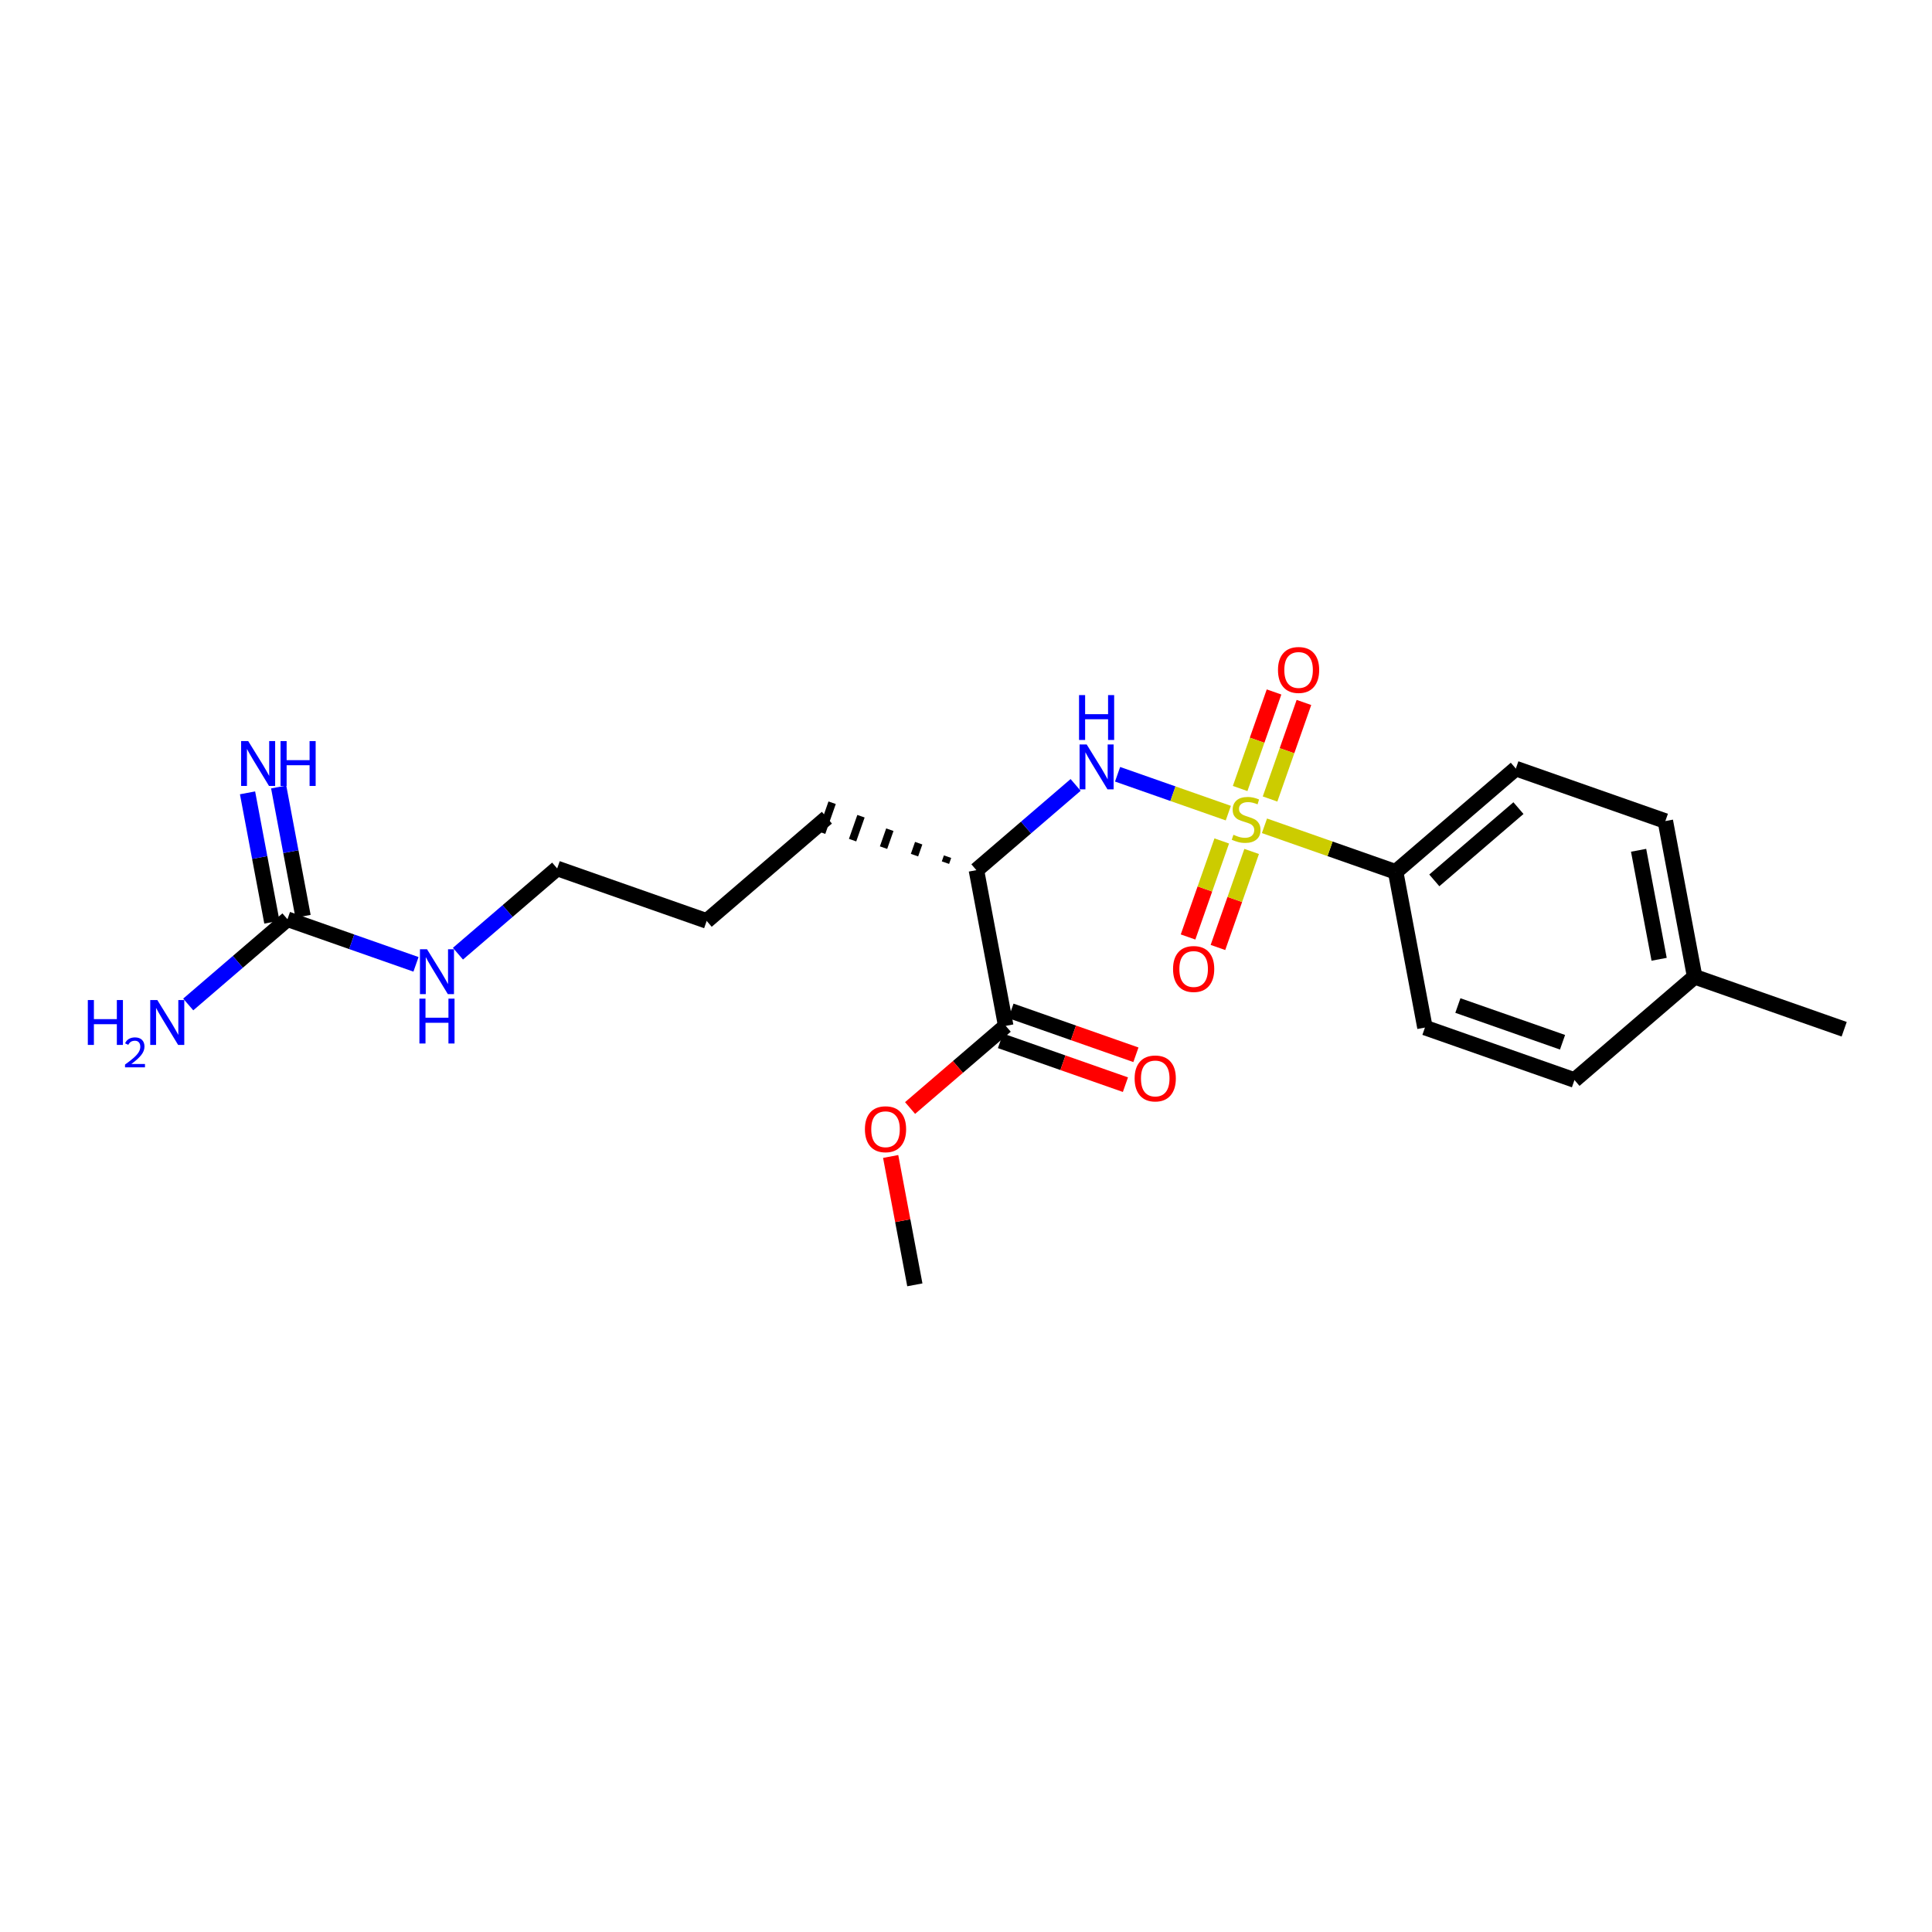 <?xml version='1.0' encoding='iso-8859-1'?>
<svg version='1.1' baseProfile='full'
              xmlns='http://www.w3.org/2000/svg'
                      xmlns:rdkit='http://www.rdkit.org/xml'
                      xmlns:xlink='http://www.w3.org/1999/xlink'
                  xml:space='preserve'
width='250px' height='250px' viewBox='0 0 250 250'>
<!-- END OF HEADER -->
<rect style='opacity:1.0;fill:#FFFFFF;stroke:none' width='250' height='250' x='0' y='0'> </rect>
<path class='bond-0 atom-0 atom-9' d='M 238.636,133.184 L 219.289,126.395' style='fill:none;fill-rule:evenodd;stroke:#000000;stroke-width:2.0px;stroke-linecap:butt;stroke-linejoin:miter;stroke-opacity:1' />
<path class='bond-1 atom-1 atom-21' d='M 118.38,166.258 L 116.816,157.952' style='fill:none;fill-rule:evenodd;stroke:#000000;stroke-width:2.0px;stroke-linecap:butt;stroke-linejoin:miter;stroke-opacity:1' />
<path class='bond-1 atom-1 atom-21' d='M 116.816,157.952 L 115.252,149.646' style='fill:none;fill-rule:evenodd;stroke:#FF0000;stroke-width:2.0px;stroke-linecap:butt;stroke-linejoin:miter;stroke-opacity:1' />
<path class='bond-2 atom-2 atom-3' d='M 91.445,119.168 L 106.999,105.807' style='fill:none;fill-rule:evenodd;stroke:#000000;stroke-width:2.0px;stroke-linecap:butt;stroke-linejoin:miter;stroke-opacity:1' />
<path class='bond-3 atom-2 atom-8' d='M 91.445,119.168 L 72.098,112.378' style='fill:none;fill-rule:evenodd;stroke:#000000;stroke-width:2.0px;stroke-linecap:butt;stroke-linejoin:miter;stroke-opacity:1' />
<path class='bond-4 atom-11 atom-3' d='M 122.612,110.852 L 122.341,111.626' style='fill:none;fill-rule:evenodd;stroke:#000000;stroke-width:1.0px;stroke-linecap:butt;stroke-linejoin:miter;stroke-opacity:1' />
<path class='bond-4 atom-11 atom-3' d='M 118.879,109.107 L 118.335,110.655' style='fill:none;fill-rule:evenodd;stroke:#000000;stroke-width:1.0px;stroke-linecap:butt;stroke-linejoin:miter;stroke-opacity:1' />
<path class='bond-4 atom-11 atom-3' d='M 115.145,107.362 L 114.33,109.684' style='fill:none;fill-rule:evenodd;stroke:#000000;stroke-width:1.0px;stroke-linecap:butt;stroke-linejoin:miter;stroke-opacity:1' />
<path class='bond-4 atom-11 atom-3' d='M 111.411,105.617 L 110.325,108.713' style='fill:none;fill-rule:evenodd;stroke:#000000;stroke-width:1.0px;stroke-linecap:butt;stroke-linejoin:miter;stroke-opacity:1' />
<path class='bond-4 atom-11 atom-3' d='M 107.678,103.873 L 106.32,107.742' style='fill:none;fill-rule:evenodd;stroke:#000000;stroke-width:1.0px;stroke-linecap:butt;stroke-linejoin:miter;stroke-opacity:1' />
<path class='bond-5 atom-4 atom-6' d='M 203.735,139.755 L 184.388,132.966' style='fill:none;fill-rule:evenodd;stroke:#000000;stroke-width:2.0px;stroke-linecap:butt;stroke-linejoin:miter;stroke-opacity:1' />
<path class='bond-5 atom-4 atom-6' d='M 202.191,134.867 L 188.648,130.115' style='fill:none;fill-rule:evenodd;stroke:#000000;stroke-width:2.0px;stroke-linecap:butt;stroke-linejoin:miter;stroke-opacity:1' />
<path class='bond-6 atom-4 atom-9' d='M 203.735,139.755 L 219.289,126.395' style='fill:none;fill-rule:evenodd;stroke:#000000;stroke-width:2.0px;stroke-linecap:butt;stroke-linejoin:miter;stroke-opacity:1' />
<path class='bond-7 atom-5 atom-7' d='M 215.495,106.245 L 196.148,99.455' style='fill:none;fill-rule:evenodd;stroke:#000000;stroke-width:2.0px;stroke-linecap:butt;stroke-linejoin:miter;stroke-opacity:1' />
<path class='bond-8 atom-5 atom-9' d='M 215.495,106.245 L 219.289,126.395' style='fill:none;fill-rule:evenodd;stroke:#000000;stroke-width:2.0px;stroke-linecap:butt;stroke-linejoin:miter;stroke-opacity:1' />
<path class='bond-8 atom-5 atom-9' d='M 212.034,110.026 L 214.69,124.131' style='fill:none;fill-rule:evenodd;stroke:#000000;stroke-width:2.0px;stroke-linecap:butt;stroke-linejoin:miter;stroke-opacity:1' />
<path class='bond-9 atom-6 atom-10' d='M 184.388,132.966 L 180.594,112.816' style='fill:none;fill-rule:evenodd;stroke:#000000;stroke-width:2.0px;stroke-linecap:butt;stroke-linejoin:miter;stroke-opacity:1' />
<path class='bond-10 atom-7 atom-10' d='M 196.148,99.455 L 180.594,112.816' style='fill:none;fill-rule:evenodd;stroke:#000000;stroke-width:2.0px;stroke-linecap:butt;stroke-linejoin:miter;stroke-opacity:1' />
<path class='bond-10 atom-7 atom-10' d='M 196.487,104.57 L 185.599,113.922' style='fill:none;fill-rule:evenodd;stroke:#000000;stroke-width:2.0px;stroke-linecap:butt;stroke-linejoin:miter;stroke-opacity:1' />
<path class='bond-11 atom-8 atom-16' d='M 72.098,112.378 L 65.678,117.892' style='fill:none;fill-rule:evenodd;stroke:#000000;stroke-width:2.0px;stroke-linecap:butt;stroke-linejoin:miter;stroke-opacity:1' />
<path class='bond-11 atom-8 atom-16' d='M 65.678,117.892 L 59.259,123.407' style='fill:none;fill-rule:evenodd;stroke:#0000FF;stroke-width:2.0px;stroke-linecap:butt;stroke-linejoin:miter;stroke-opacity:1' />
<path class='bond-12 atom-10 atom-22' d='M 180.594,112.816 L 172.108,109.837' style='fill:none;fill-rule:evenodd;stroke:#000000;stroke-width:2.0px;stroke-linecap:butt;stroke-linejoin:miter;stroke-opacity:1' />
<path class='bond-12 atom-10 atom-22' d='M 172.108,109.837 L 163.621,106.859' style='fill:none;fill-rule:evenodd;stroke:#CCCC00;stroke-width:2.0px;stroke-linecap:butt;stroke-linejoin:miter;stroke-opacity:1' />
<path class='bond-13 atom-11 atom-12' d='M 126.346,112.597 L 130.14,132.747' style='fill:none;fill-rule:evenodd;stroke:#000000;stroke-width:2.0px;stroke-linecap:butt;stroke-linejoin:miter;stroke-opacity:1' />
<path class='bond-14 atom-11 atom-17' d='M 126.346,112.597 L 132.765,107.083' style='fill:none;fill-rule:evenodd;stroke:#000000;stroke-width:2.0px;stroke-linecap:butt;stroke-linejoin:miter;stroke-opacity:1' />
<path class='bond-14 atom-11 atom-17' d='M 132.765,107.083 L 139.185,101.568' style='fill:none;fill-rule:evenodd;stroke:#0000FF;stroke-width:2.0px;stroke-linecap:butt;stroke-linejoin:miter;stroke-opacity:1' />
<path class='bond-15 atom-12 atom-18' d='M 129.461,134.682 L 137.545,137.519' style='fill:none;fill-rule:evenodd;stroke:#000000;stroke-width:2.0px;stroke-linecap:butt;stroke-linejoin:miter;stroke-opacity:1' />
<path class='bond-15 atom-12 atom-18' d='M 137.545,137.519 L 145.63,140.356' style='fill:none;fill-rule:evenodd;stroke:#FF0000;stroke-width:2.0px;stroke-linecap:butt;stroke-linejoin:miter;stroke-opacity:1' />
<path class='bond-15 atom-12 atom-18' d='M 130.819,130.812 L 138.903,133.649' style='fill:none;fill-rule:evenodd;stroke:#000000;stroke-width:2.0px;stroke-linecap:butt;stroke-linejoin:miter;stroke-opacity:1' />
<path class='bond-15 atom-12 atom-18' d='M 138.903,133.649 L 146.988,136.487' style='fill:none;fill-rule:evenodd;stroke:#FF0000;stroke-width:2.0px;stroke-linecap:butt;stroke-linejoin:miter;stroke-opacity:1' />
<path class='bond-16 atom-12 atom-21' d='M 130.14,132.747 L 123.952,138.062' style='fill:none;fill-rule:evenodd;stroke:#000000;stroke-width:2.0px;stroke-linecap:butt;stroke-linejoin:miter;stroke-opacity:1' />
<path class='bond-16 atom-12 atom-21' d='M 123.952,138.062 L 117.764,143.377' style='fill:none;fill-rule:evenodd;stroke:#FF0000;stroke-width:2.0px;stroke-linecap:butt;stroke-linejoin:miter;stroke-opacity:1' />
<path class='bond-17 atom-13 atom-14' d='M 39.212,118.57 L 37.636,110.203' style='fill:none;fill-rule:evenodd;stroke:#000000;stroke-width:2.0px;stroke-linecap:butt;stroke-linejoin:miter;stroke-opacity:1' />
<path class='bond-17 atom-13 atom-14' d='M 37.636,110.203 L 36.061,101.836' style='fill:none;fill-rule:evenodd;stroke:#0000FF;stroke-width:2.0px;stroke-linecap:butt;stroke-linejoin:miter;stroke-opacity:1' />
<path class='bond-17 atom-13 atom-14' d='M 35.182,119.328 L 33.606,110.961' style='fill:none;fill-rule:evenodd;stroke:#000000;stroke-width:2.0px;stroke-linecap:butt;stroke-linejoin:miter;stroke-opacity:1' />
<path class='bond-17 atom-13 atom-14' d='M 33.606,110.961 L 32.031,102.594' style='fill:none;fill-rule:evenodd;stroke:#0000FF;stroke-width:2.0px;stroke-linecap:butt;stroke-linejoin:miter;stroke-opacity:1' />
<path class='bond-18 atom-13 atom-15' d='M 37.197,118.949 L 30.777,124.463' style='fill:none;fill-rule:evenodd;stroke:#000000;stroke-width:2.0px;stroke-linecap:butt;stroke-linejoin:miter;stroke-opacity:1' />
<path class='bond-18 atom-13 atom-15' d='M 30.777,124.463 L 24.358,129.978' style='fill:none;fill-rule:evenodd;stroke:#0000FF;stroke-width:2.0px;stroke-linecap:butt;stroke-linejoin:miter;stroke-opacity:1' />
<path class='bond-19 atom-13 atom-16' d='M 37.197,118.949 L 45.513,121.868' style='fill:none;fill-rule:evenodd;stroke:#000000;stroke-width:2.0px;stroke-linecap:butt;stroke-linejoin:miter;stroke-opacity:1' />
<path class='bond-19 atom-13 atom-16' d='M 45.513,121.868 L 53.829,124.786' style='fill:none;fill-rule:evenodd;stroke:#0000FF;stroke-width:2.0px;stroke-linecap:butt;stroke-linejoin:miter;stroke-opacity:1' />
<path class='bond-20 atom-17 atom-22' d='M 144.614,100.189 L 151.779,102.704' style='fill:none;fill-rule:evenodd;stroke:#0000FF;stroke-width:2.0px;stroke-linecap:butt;stroke-linejoin:miter;stroke-opacity:1' />
<path class='bond-20 atom-17 atom-22' d='M 151.779,102.704 L 158.944,105.218' style='fill:none;fill-rule:evenodd;stroke:#CCCC00;stroke-width:2.0px;stroke-linecap:butt;stroke-linejoin:miter;stroke-opacity:1' />
<path class='bond-21 atom-19 atom-22' d='M 164.86,89.539 L 162.668,95.786' style='fill:none;fill-rule:evenodd;stroke:#FF0000;stroke-width:2.0px;stroke-linecap:butt;stroke-linejoin:miter;stroke-opacity:1' />
<path class='bond-21 atom-19 atom-22' d='M 162.668,95.786 L 160.475,102.033' style='fill:none;fill-rule:evenodd;stroke:#CCCC00;stroke-width:2.0px;stroke-linecap:butt;stroke-linejoin:miter;stroke-opacity:1' />
<path class='bond-21 atom-19 atom-22' d='M 168.729,90.897 L 166.537,97.144' style='fill:none;fill-rule:evenodd;stroke:#FF0000;stroke-width:2.0px;stroke-linecap:butt;stroke-linejoin:miter;stroke-opacity:1' />
<path class='bond-21 atom-19 atom-22' d='M 166.537,97.144 L 164.345,103.391' style='fill:none;fill-rule:evenodd;stroke:#CCCC00;stroke-width:2.0px;stroke-linecap:butt;stroke-linejoin:miter;stroke-opacity:1' />
<path class='bond-22 atom-20 atom-22' d='M 157.602,122.603 L 159.783,116.39' style='fill:none;fill-rule:evenodd;stroke:#FF0000;stroke-width:2.0px;stroke-linecap:butt;stroke-linejoin:miter;stroke-opacity:1' />
<path class='bond-22 atom-20 atom-22' d='M 159.783,116.39 L 161.963,110.177' style='fill:none;fill-rule:evenodd;stroke:#CCCC00;stroke-width:2.0px;stroke-linecap:butt;stroke-linejoin:miter;stroke-opacity:1' />
<path class='bond-22 atom-20 atom-22' d='M 153.733,121.246 L 155.913,115.032' style='fill:none;fill-rule:evenodd;stroke:#FF0000;stroke-width:2.0px;stroke-linecap:butt;stroke-linejoin:miter;stroke-opacity:1' />
<path class='bond-22 atom-20 atom-22' d='M 155.913,115.032 L 158.094,108.819' style='fill:none;fill-rule:evenodd;stroke:#CCCC00;stroke-width:2.0px;stroke-linecap:butt;stroke-linejoin:miter;stroke-opacity:1' />
<path  class='atom-14' d='M 32.119 95.896
L 34.022 98.971
Q 34.211 99.275, 34.514 99.824
Q 34.818 100.374, 34.834 100.406
L 34.834 95.896
L 35.605 95.896
L 35.605 101.702
L 34.809 101.702
L 32.767 98.34
Q 32.529 97.946, 32.275 97.495
Q 32.029 97.044, 31.955 96.904
L 31.955 101.702
L 31.201 101.702
L 31.201 95.896
L 32.119 95.896
' fill='#0000FF'/>
<path  class='atom-14' d='M 36.302 95.896
L 37.09 95.896
L 37.09 98.364
L 40.059 98.364
L 40.059 95.896
L 40.846 95.896
L 40.846 101.702
L 40.059 101.702
L 40.059 99.02
L 37.09 99.02
L 37.09 101.702
L 36.302 101.702
L 36.302 95.896
' fill='#0000FF'/>
<path  class='atom-15' d='M 11.364 129.406
L 12.151 129.406
L 12.151 131.875
L 15.12 131.875
L 15.12 129.406
L 15.907 129.406
L 15.907 135.213
L 15.12 135.213
L 15.12 132.531
L 12.151 132.531
L 12.151 135.213
L 11.364 135.213
L 11.364 129.406
' fill='#0000FF'/>
<path  class='atom-15' d='M 16.189 135.009
Q 16.33 134.647, 16.665 134.446
Q 17.001 134.241, 17.466 134.241
Q 18.046 134.241, 18.37 134.554
Q 18.695 134.868, 18.695 135.426
Q 18.695 135.994, 18.273 136.525
Q 17.856 137.055, 16.99 137.683
L 18.76 137.683
L 18.76 138.116
L 16.178 138.116
L 16.178 137.754
Q 16.892 137.245, 17.315 136.866
Q 17.742 136.487, 17.948 136.146
Q 18.154 135.805, 18.154 135.453
Q 18.154 135.085, 17.97 134.879
Q 17.786 134.674, 17.466 134.674
Q 17.158 134.674, 16.952 134.798
Q 16.746 134.923, 16.6 135.199
L 16.189 135.009
' fill='#0000FF'/>
<path  class='atom-15' d='M 20.359 129.406
L 22.262 132.482
Q 22.451 132.785, 22.754 133.335
Q 23.058 133.884, 23.074 133.917
L 23.074 129.406
L 23.845 129.406
L 23.845 135.213
L 23.049 135.213
L 21.007 131.85
Q 20.769 131.457, 20.515 131.005
Q 20.269 130.554, 20.195 130.415
L 20.195 135.213
L 19.441 135.213
L 19.441 129.406
L 20.359 129.406
' fill='#0000FF'/>
<path  class='atom-16' d='M 55.26 122.835
L 57.163 125.911
Q 57.352 126.214, 57.655 126.764
Q 57.959 127.313, 57.975 127.346
L 57.975 122.835
L 58.746 122.835
L 58.746 128.642
L 57.95 128.642
L 55.908 125.279
Q 55.67 124.886, 55.416 124.435
Q 55.17 123.983, 55.096 123.844
L 55.096 128.642
L 54.342 128.642
L 54.342 122.835
L 55.26 122.835
' fill='#0000FF'/>
<path  class='atom-16' d='M 54.272 129.223
L 55.059 129.223
L 55.059 131.691
L 58.028 131.691
L 58.028 129.223
L 58.816 129.223
L 58.816 135.029
L 58.028 135.029
L 58.028 132.348
L 55.059 132.348
L 55.059 135.029
L 54.272 135.029
L 54.272 129.223
' fill='#0000FF'/>
<path  class='atom-17' d='M 140.616 96.333
L 142.519 99.409
Q 142.707 99.712, 143.011 100.262
Q 143.314 100.811, 143.331 100.844
L 143.331 96.333
L 144.102 96.333
L 144.102 102.14
L 143.306 102.14
L 141.264 98.777
Q 141.026 98.383, 140.772 97.932
Q 140.526 97.481, 140.452 97.342
L 140.452 102.14
L 139.697 102.14
L 139.697 96.333
L 140.616 96.333
' fill='#0000FF'/>
<path  class='atom-17' d='M 139.628 89.945
L 140.415 89.945
L 140.415 92.414
L 143.384 92.414
L 143.384 89.945
L 144.171 89.945
L 144.171 95.752
L 143.384 95.752
L 143.384 93.07
L 140.415 93.07
L 140.415 95.752
L 139.628 95.752
L 139.628 89.945
' fill='#0000FF'/>
<path  class='atom-18' d='M 146.821 139.553
Q 146.821 138.159, 147.51 137.38
Q 148.199 136.6, 149.487 136.6
Q 150.775 136.6, 151.464 137.38
Q 152.153 138.159, 152.153 139.553
Q 152.153 140.964, 151.455 141.767
Q 150.758 142.563, 149.487 142.563
Q 148.208 142.563, 147.51 141.767
Q 146.821 140.972, 146.821 139.553
M 149.487 141.907
Q 150.373 141.907, 150.848 141.316
Q 151.332 140.718, 151.332 139.553
Q 151.332 138.413, 150.848 137.839
Q 150.373 137.257, 149.487 137.257
Q 148.601 137.257, 148.117 137.831
Q 147.642 138.405, 147.642 139.553
Q 147.642 140.726, 148.117 141.316
Q 148.601 141.907, 149.487 141.907
' fill='#FF0000'/>
<path  class='atom-19' d='M 165.371 86.695
Q 165.371 85.301, 166.06 84.522
Q 166.749 83.742, 168.037 83.742
Q 169.324 83.742, 170.013 84.522
Q 170.702 85.301, 170.702 86.695
Q 170.702 88.106, 170.005 88.909
Q 169.308 89.705, 168.037 89.705
Q 166.757 89.705, 166.06 88.909
Q 165.371 88.114, 165.371 86.695
M 168.037 89.049
Q 168.922 89.049, 169.398 88.458
Q 169.882 87.86, 169.882 86.695
Q 169.882 85.555, 169.398 84.981
Q 168.922 84.399, 168.037 84.399
Q 167.151 84.399, 166.667 84.973
Q 166.191 85.547, 166.191 86.695
Q 166.191 87.868, 166.667 88.458
Q 167.151 89.049, 168.037 89.049
' fill='#FF0000'/>
<path  class='atom-20' d='M 151.792 125.39
Q 151.792 123.995, 152.481 123.216
Q 153.17 122.437, 154.457 122.437
Q 155.745 122.437, 156.434 123.216
Q 157.123 123.995, 157.123 125.39
Q 157.123 126.8, 156.426 127.604
Q 155.729 128.4, 154.457 128.4
Q 153.178 128.4, 152.481 127.604
Q 151.792 126.809, 151.792 125.39
M 154.457 127.744
Q 155.343 127.744, 155.819 127.153
Q 156.303 126.554, 156.303 125.39
Q 156.303 124.25, 155.819 123.676
Q 155.343 123.093, 154.457 123.093
Q 153.572 123.093, 153.088 123.667
Q 152.612 124.242, 152.612 125.39
Q 152.612 126.563, 153.088 127.153
Q 153.572 127.744, 154.457 127.744
' fill='#FF0000'/>
<path  class='atom-21' d='M 111.92 146.124
Q 111.92 144.73, 112.609 143.95
Q 113.298 143.171, 114.586 143.171
Q 115.874 143.171, 116.563 143.95
Q 117.252 144.73, 117.252 146.124
Q 117.252 147.535, 116.554 148.338
Q 115.857 149.134, 114.586 149.134
Q 113.307 149.134, 112.609 148.338
Q 111.92 147.543, 111.92 146.124
M 114.586 148.478
Q 115.472 148.478, 115.947 147.887
Q 116.431 147.289, 116.431 146.124
Q 116.431 144.984, 115.947 144.41
Q 115.472 143.827, 114.586 143.827
Q 113.7 143.827, 113.216 144.402
Q 112.741 144.976, 112.741 146.124
Q 112.741 147.297, 113.216 147.887
Q 113.7 148.478, 114.586 148.478
' fill='#FF0000'/>
<path  class='atom-22' d='M 159.607 108.019
Q 159.672 108.044, 159.943 108.158
Q 160.214 108.273, 160.509 108.347
Q 160.812 108.413, 161.108 108.413
Q 161.657 108.413, 161.977 108.15
Q 162.297 107.88, 162.297 107.412
Q 162.297 107.092, 162.133 106.895
Q 161.977 106.699, 161.731 106.592
Q 161.485 106.485, 161.075 106.362
Q 160.558 106.206, 160.246 106.059
Q 159.943 105.911, 159.721 105.599
Q 159.508 105.288, 159.508 104.763
Q 159.508 104.033, 160 103.582
Q 160.501 103.131, 161.485 103.131
Q 162.157 103.131, 162.92 103.451
L 162.731 104.082
Q 162.034 103.795, 161.509 103.795
Q 160.943 103.795, 160.632 104.033
Q 160.32 104.263, 160.328 104.664
Q 160.328 104.976, 160.484 105.165
Q 160.648 105.353, 160.878 105.46
Q 161.116 105.567, 161.509 105.69
Q 162.034 105.854, 162.346 106.018
Q 162.658 106.182, 162.879 106.518
Q 163.109 106.846, 163.109 107.412
Q 163.109 108.216, 162.567 108.651
Q 162.034 109.077, 161.14 109.077
Q 160.624 109.077, 160.23 108.962
Q 159.844 108.856, 159.385 108.667
L 159.607 108.019
' fill='#CCCC00'/>
</svg>
